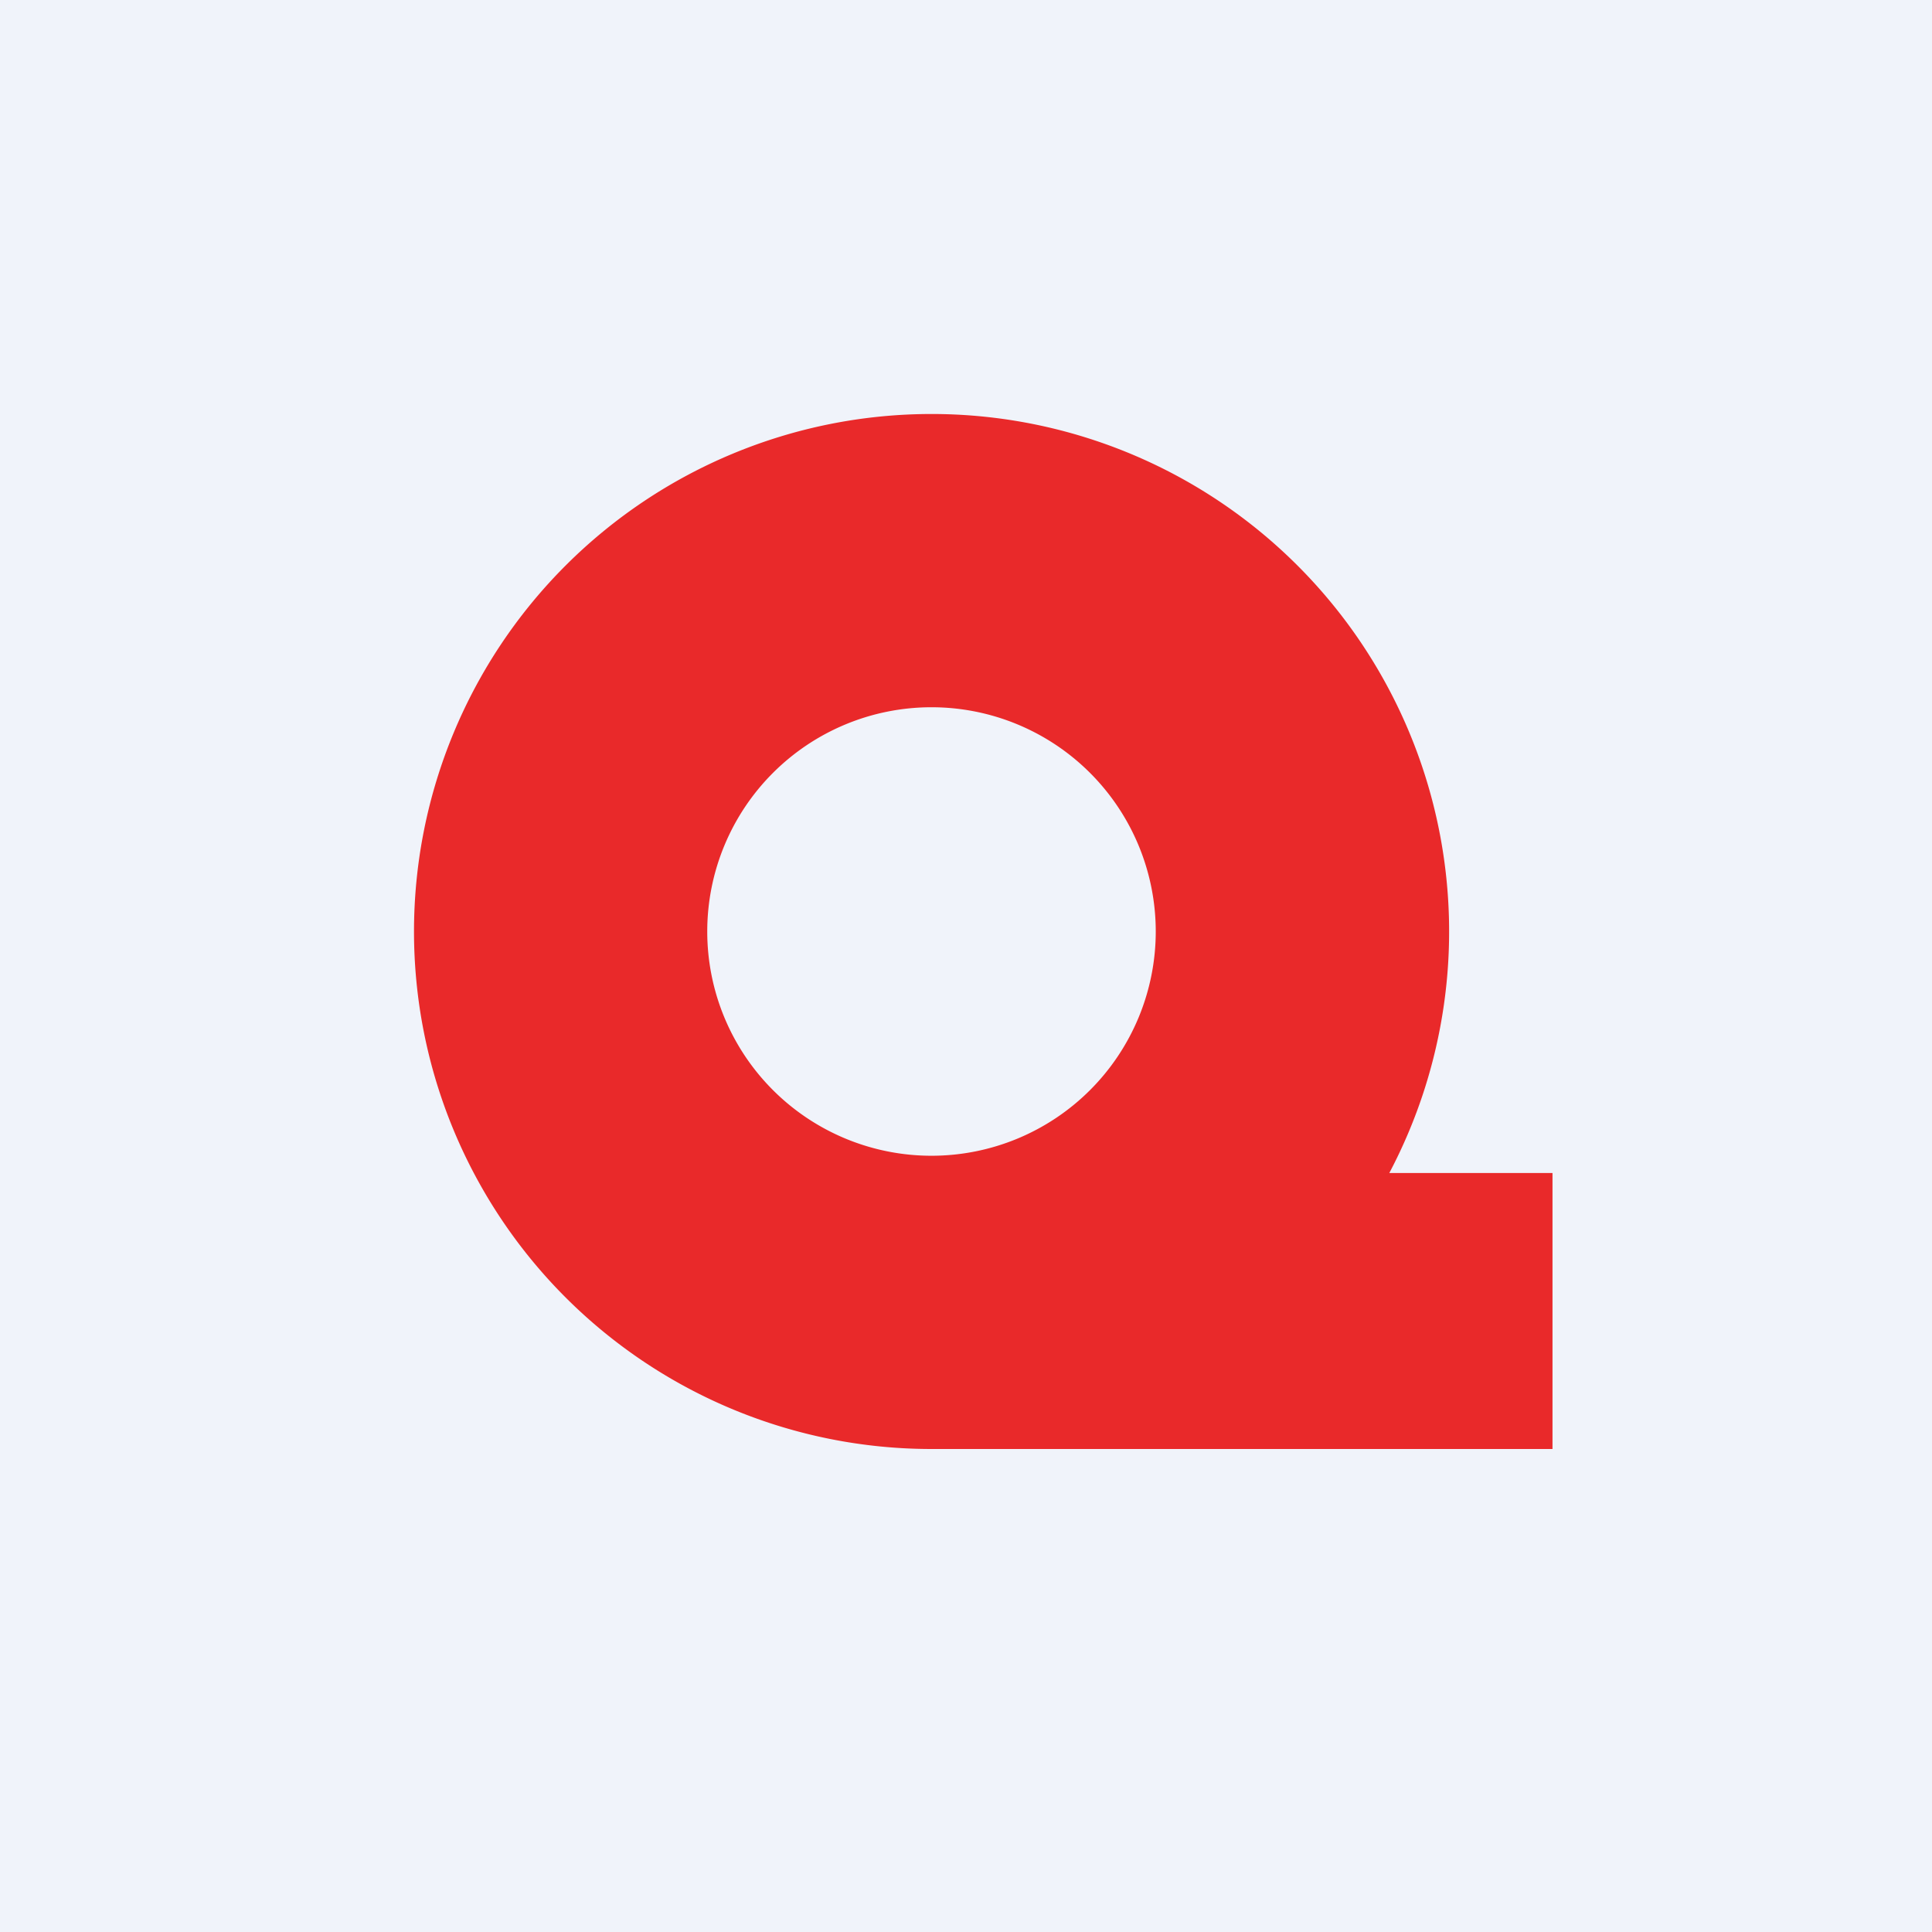 <!-- by TradingView --><svg width="56" height="56" viewBox="0 0 56 56" xmlns="http://www.w3.org/2000/svg"><path fill="#F0F3FA" d="M0 0h56v56H0z"/><path d="M27 12a15 15 0 0 1 13.27 22H45v8H27a15 15 0 0 1 0-30Zm0 8.5a6.5 6.5 0 1 0 0 13 6.5 6.5 0 0 0 0-13Z" fill="#E9292A"/></svg>